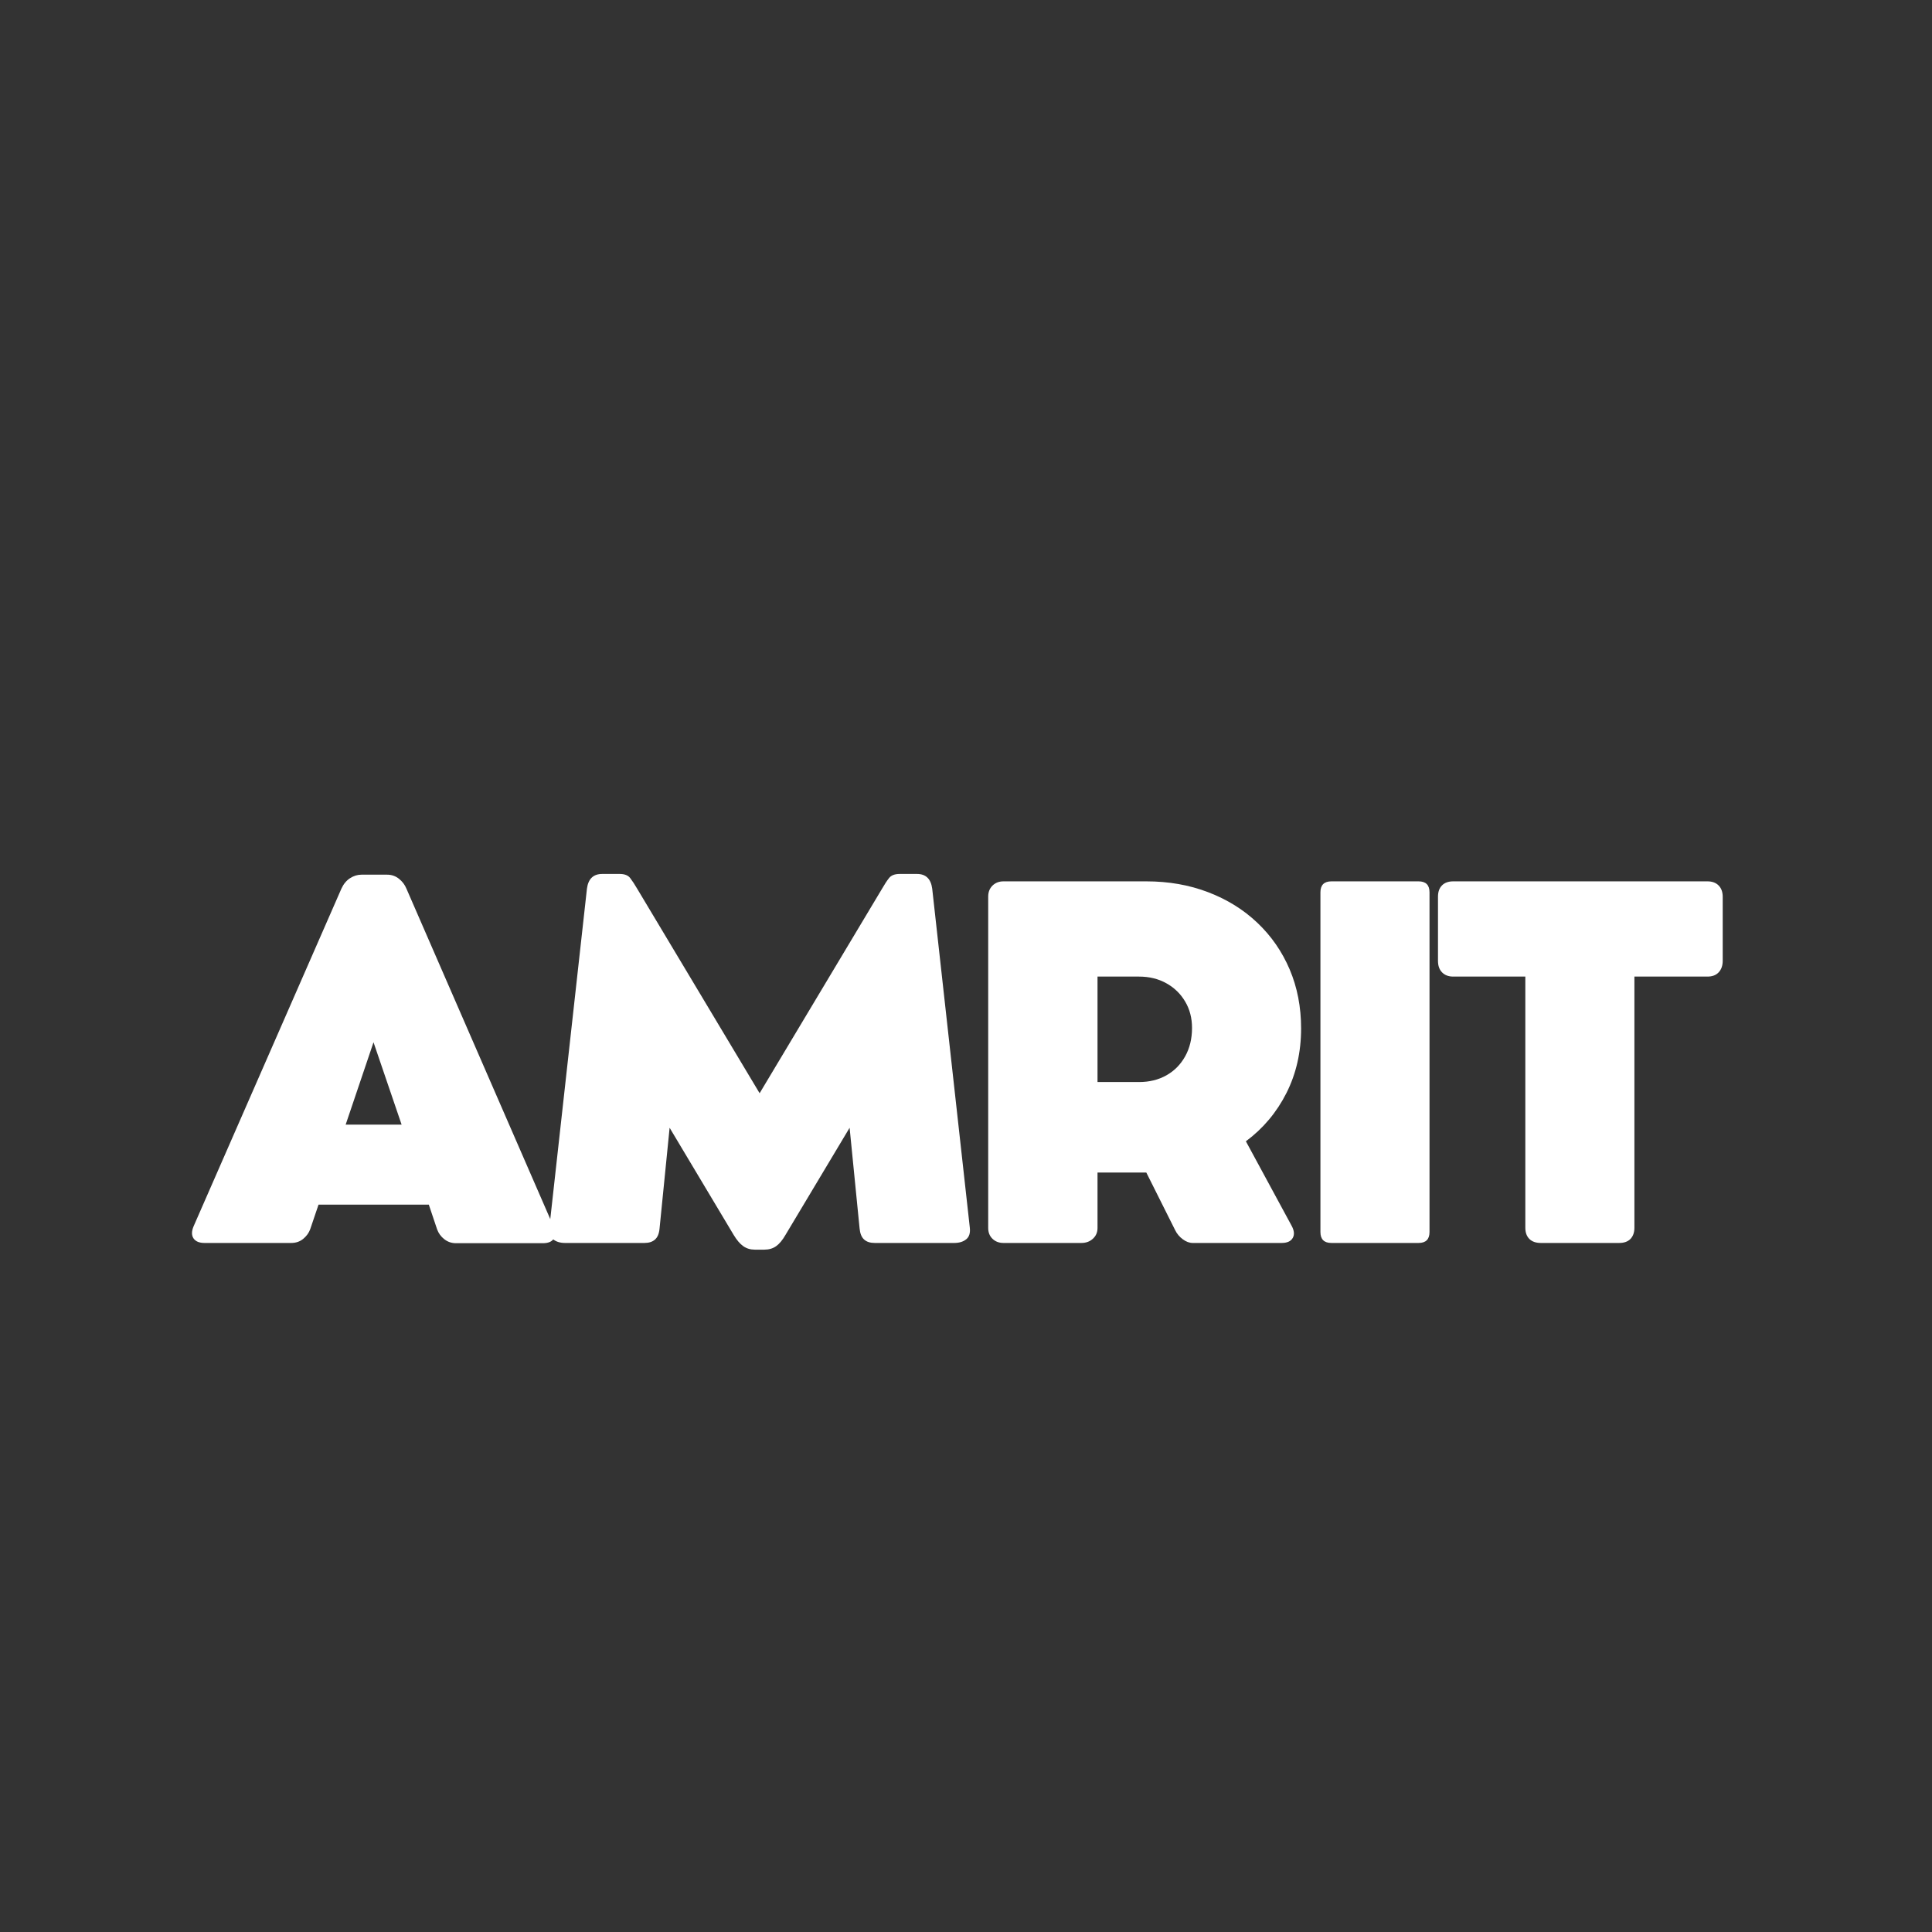 <svg xmlns="http://www.w3.org/2000/svg" xmlns:xlink="http://www.w3.org/1999/xlink" width="500" zoomAndPan="magnify" viewBox="0 0 375 375" height="500" preserveAspectRatio="xMidYMid meet"><rect x="0" y="0" width="375" height="375" fill="#333333" stroke="none"/><defs></defs><g id="0003ccfc67"><g style="fill:#ffffff;fill-opacity:1;"><g transform="translate(35.952, 241.258)"><path style="stroke:none" d="M 71.484 -3.188 C 71.891 -2.289 71.914 -1.523 71.562 -0.891 C 71.207 -0.266 70.488 0.047 69.406 0.047 L 52.547 0.047 C 51.711 0.047 50.961 -0.207 50.297 -0.719 C 49.641 -1.227 49.172 -1.867 48.891 -2.641 L 47.281 -7.438 L 25.875 -7.438 L 24.266 -2.688 C 24.016 -1.977 23.566 -1.352 22.922 -0.812 C 22.273 -0.27 21.488 0 20.562 0 L 3.75 0 C 2.727 0 2.016 -0.297 1.609 -0.891 C 1.211 -1.492 1.219 -2.273 1.625 -3.234 L 30.312 -68.766 C 30.719 -69.66 31.273 -70.336 31.984 -70.797 C 32.691 -71.254 33.43 -71.484 34.203 -71.484 L 39.188 -71.484 C 40.051 -71.484 40.812 -71.223 41.469 -70.703 C 42.133 -70.18 42.625 -69.535 42.938 -68.766 Z M 31.141 -22.969 L 42 -22.969 L 36.547 -38.953 Z M 31.141 -22.969 "></path></g></g><g style="fill:#ffffff;fill-opacity:1;"><g transform="translate(102.425, 241.258)"><path style="stroke:none" d="M 85.812 -3 C 85.938 -1.957 85.707 -1.195 85.125 -0.719 C 84.539 -0.238 83.754 0 82.766 0 L 67.375 0 C 66.477 0 65.785 -0.223 65.297 -0.672 C 64.805 -1.117 64.516 -1.832 64.422 -2.812 L 62.484 -22.359 L 50.047 -1.578 C 49.461 -0.555 48.852 0.176 48.219 0.625 C 47.594 1.07 46.832 1.297 45.938 1.297 L 44.078 1.297 C 43.223 1.297 42.477 1.07 41.844 0.625 C 41.207 0.176 40.582 -0.555 39.969 -1.578 L 27.547 -22.359 L 25.594 -2.812 C 25.508 -1.832 25.219 -1.117 24.719 -0.672 C 24.227 -0.223 23.535 0 22.641 0 L 7.25 0 C 6.301 0 5.523 -0.238 4.922 -0.719 C 4.316 -1.195 4.078 -1.957 4.203 -3 L 11.5 -68.766 C 11.75 -70.672 12.738 -71.625 14.469 -71.625 L 17.844 -71.625 C 18.82 -71.625 19.508 -71.352 19.906 -70.812 C 20.312 -70.281 20.75 -69.613 21.219 -68.812 L 45.016 -29.062 L 68.812 -68.812 C 69.27 -69.613 69.707 -70.281 70.125 -70.812 C 70.539 -71.352 71.227 -71.625 72.188 -71.625 L 75.562 -71.625 C 77.281 -71.625 78.266 -70.672 78.516 -68.766 Z M 85.812 -3 "></path></g></g><g style="fill:#ffffff;fill-opacity:1;"><g transform="translate(185.809, 241.258)"><path style="stroke:none" d="M 56.016 -19.734 L 64.875 -3.375 C 65.406 -2.414 65.484 -1.613 65.109 -0.969 C 64.742 -0.32 64.02 0 62.938 0 L 45.703 0 C 45.055 0 44.41 -0.238 43.766 -0.719 C 43.117 -1.195 42.625 -1.789 42.281 -2.5 L 36.688 -13.672 L 27.219 -13.672 L 27.219 -2.906 C 27.219 -2.051 26.914 -1.352 26.312 -0.812 C 25.719 -0.27 24.973 0 24.078 0 L 8.969 0 C 8.102 0 7.391 -0.27 6.828 -0.812 C 6.273 -1.352 6 -2.051 6 -2.906 L 6 -67.234 C 6 -68.098 6.273 -68.805 6.828 -69.359 C 7.391 -69.91 8.102 -70.188 8.969 -70.188 L 12.891 -70.188 C 14.398 -70.188 15.898 -70.188 17.391 -70.188 C 18.891 -70.188 20.238 -70.188 21.438 -70.188 C 22.645 -70.188 23.555 -70.188 24.172 -70.188 L 36.688 -70.188 C 41.031 -70.188 45.035 -69.484 48.703 -68.078 C 52.367 -66.68 55.551 -64.703 58.25 -62.141 C 60.945 -59.586 63.035 -56.57 64.516 -53.094 C 65.992 -49.613 66.734 -45.797 66.734 -41.641 C 66.734 -37.047 65.785 -32.867 63.891 -29.109 C 61.992 -25.348 59.367 -22.223 56.016 -19.734 Z M 27.219 -51.703 L 27.219 -31.234 L 35.266 -31.234 C 37.266 -31.234 39.035 -31.664 40.578 -32.531 C 42.117 -33.395 43.332 -34.617 44.219 -36.203 C 45.113 -37.797 45.562 -39.641 45.562 -41.734 C 45.562 -43.672 45.113 -45.383 44.219 -46.875 C 43.332 -48.375 42.117 -49.551 40.578 -50.406 C 39.035 -51.27 37.266 -51.703 35.266 -51.703 Z M 27.219 -51.703 "></path></g></g><g style="fill:#ffffff;fill-opacity:1;"><g transform="translate(250.295, 241.258)"><path style="stroke:none" d="M 27.172 -68.062 L 27.172 -2.125 C 27.172 -0.707 26.461 0 25.047 0 L 8.141 0 C 6.711 0 6 -0.707 6 -2.125 L 6 -68.062 C 6 -69.477 6.711 -70.188 8.141 -70.188 L 25.047 -70.188 C 26.461 -70.188 27.172 -69.477 27.172 -68.062 Z M 27.172 -68.062 "></path></g></g><g style="fill:#ffffff;fill-opacity:1;"><g transform="translate(276.846, 241.258)"><path style="stroke:none" d="M 2.266 -54.766 L 2.266 -67.188 C 2.266 -68.145 2.523 -68.883 3.047 -69.406 C 3.566 -69.926 4.289 -70.188 5.219 -70.188 L 54.578 -70.188 C 55.504 -70.188 56.227 -69.914 56.75 -69.375 C 57.27 -68.844 57.531 -68.113 57.531 -67.188 L 57.531 -54.766 C 57.531 -53.836 57.27 -53.094 56.75 -52.531 C 56.227 -51.977 55.504 -51.703 54.578 -51.703 L 40.391 -51.703 L 40.391 -2.953 C 40.391 -2.035 40.133 -1.312 39.625 -0.781 C 39.113 -0.258 38.383 0 37.438 0 L 22.234 0 C 21.273 0 20.531 -0.258 20 -0.781 C 19.477 -1.312 19.219 -2.035 19.219 -2.953 L 19.219 -51.703 L 5.219 -51.703 C 4.32 -51.703 3.602 -51.973 3.062 -52.516 C 2.531 -53.055 2.266 -53.805 2.266 -54.766 Z M 2.266 -54.766 "></path></g></g></g></svg>